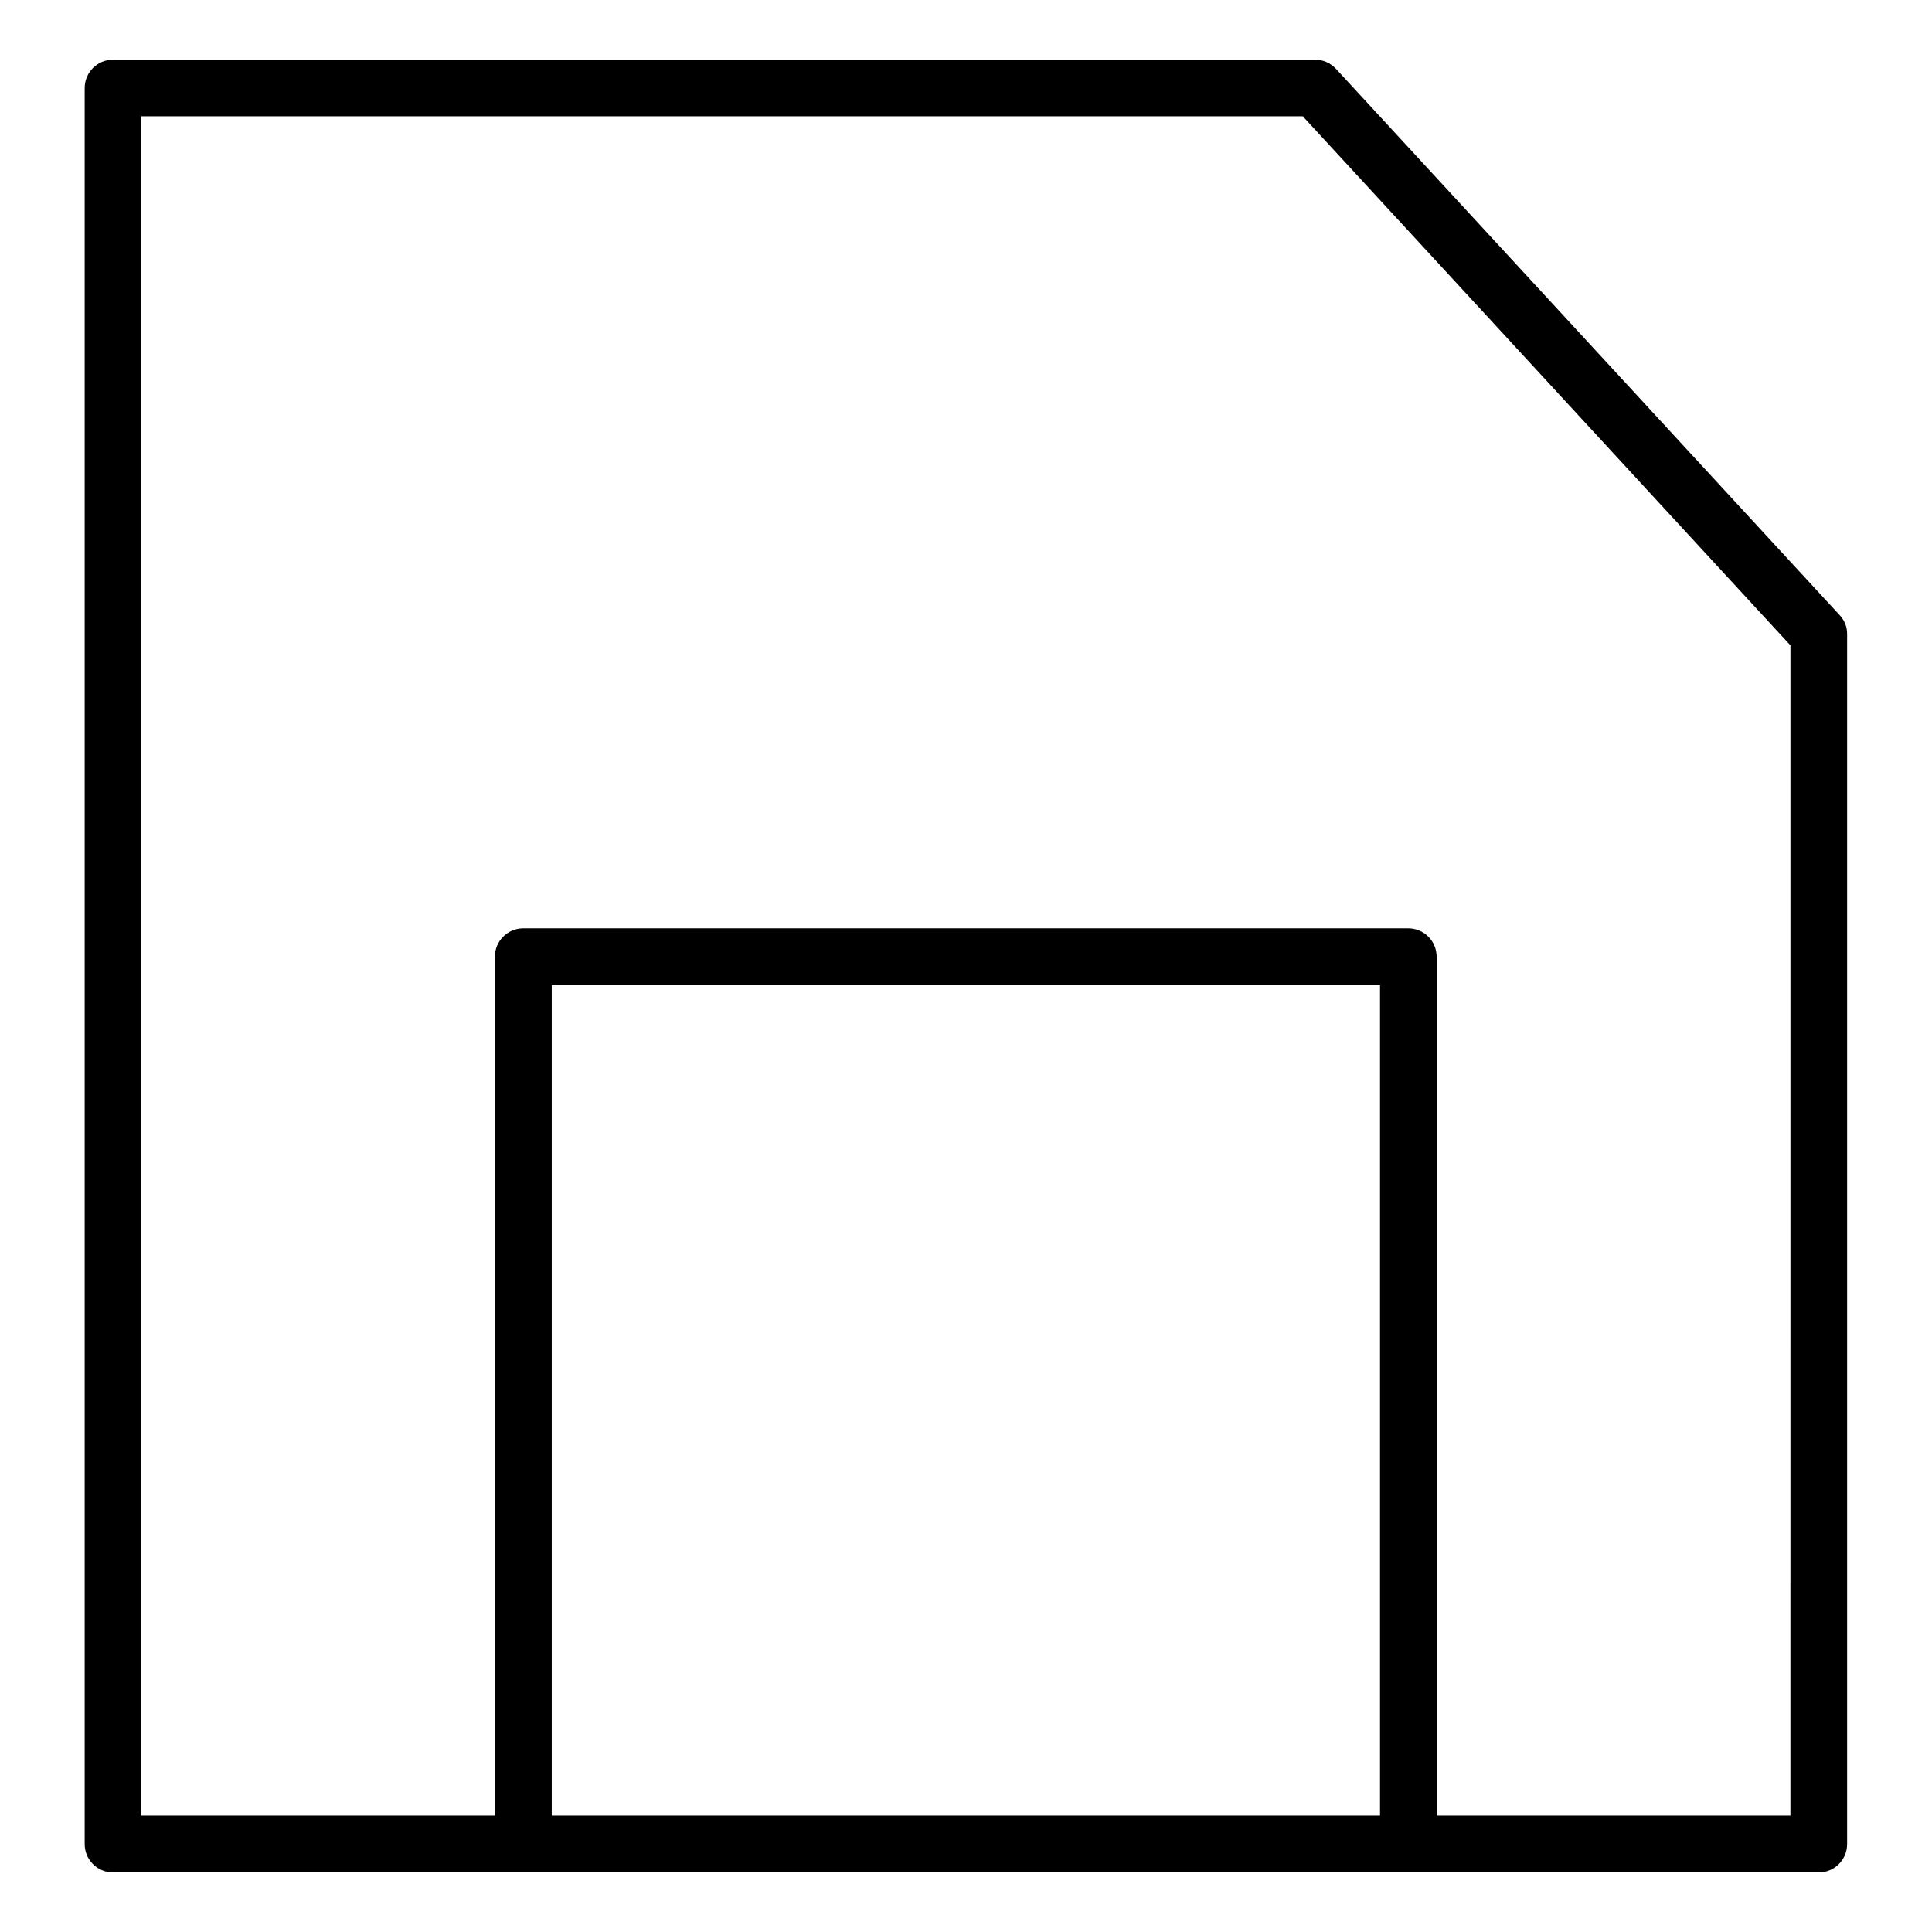 <?xml version="1.0" encoding="UTF-8"?>
<!-- Uploaded to: ICON Repo, www.iconrepo.com, Generator: ICON Repo Mixer Tools -->
<svg fill="#000000" width="800px" height="800px" version="1.1" viewBox="144 144 512 512" xmlns="http://www.w3.org/2000/svg">
 <path d="m631.54 307.03-133.48-144.78c-1.434-1.539-3.445-2.441-5.516-2.441h-318.57c-4.137 0-7.531 3.34-7.531 7.531v465.36c0 4.137 3.34 7.531 7.531 7.531h452c4.137 0 7.531-3.34 7.531-7.531v-320.58c0.055-1.91-0.688-3.715-1.961-5.094zm-341.32 318.14v-220.09h219.5v220.09zm328.32 0h-93.816v-227.62c0-4.137-3.34-7.531-7.531-7.531h-234.51c-4.137 0-7.531 3.34-7.531 7.531v227.62h-93.707v-450.36h307.8l129.24 140.22-0.004 310.14z"/>
</svg>